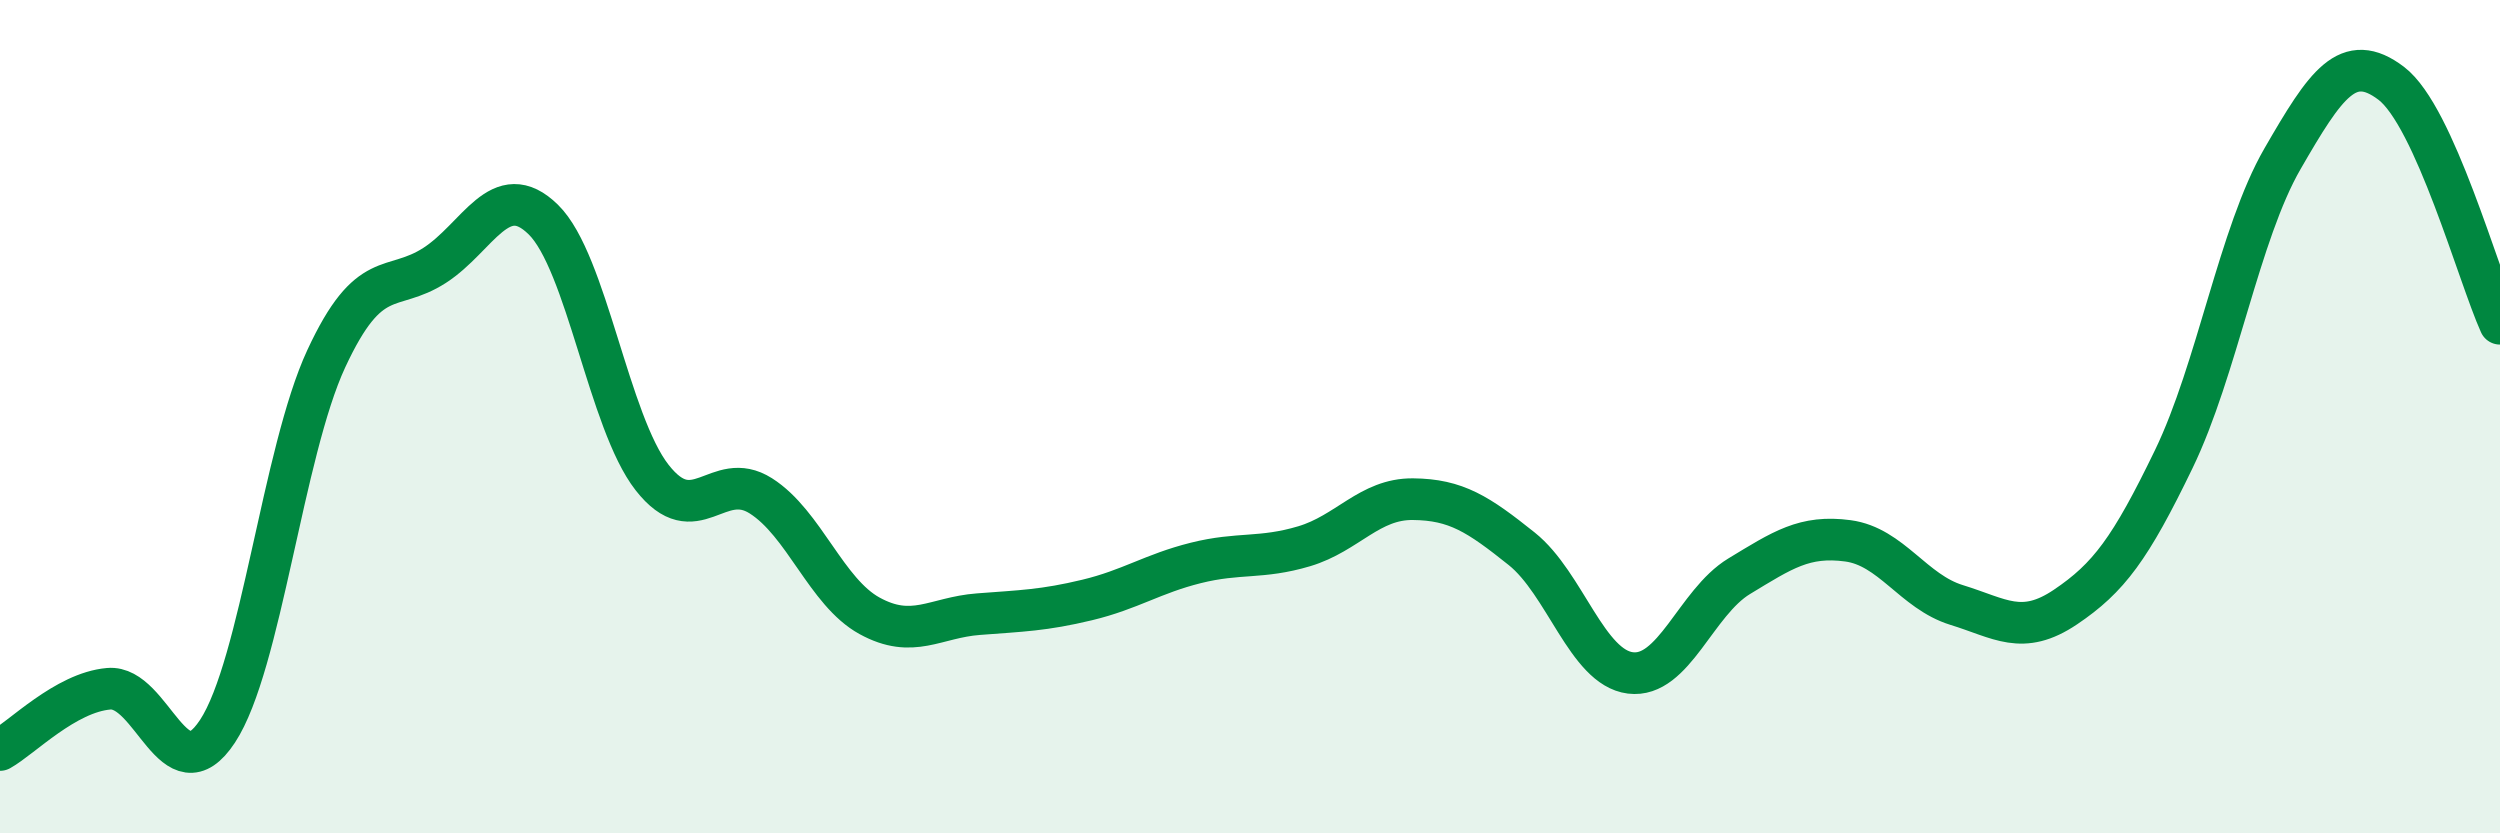
    <svg width="60" height="20" viewBox="0 0 60 20" xmlns="http://www.w3.org/2000/svg">
      <path
        d="M 0,18 C 0.52,17.71 1.57,16.62 2.61,16.53 C 3.65,16.44 4.18,19.13 5.22,17.55 C 6.26,15.97 6.79,10.85 7.83,8.61 C 8.87,6.37 9.39,7.04 10.43,6.37 C 11.47,5.7 12,4.25 13.04,5.27 C 14.08,6.29 14.61,10.13 15.65,11.46 C 16.69,12.79 17.22,11.24 18.26,11.9 C 19.3,12.56 19.83,14.21 20.87,14.78 C 21.91,15.35 22.44,14.82 23.48,14.74 C 24.52,14.66 25.05,14.65 26.09,14.4 C 27.13,14.15 27.66,13.77 28.7,13.51 C 29.74,13.25 30.26,13.42 31.3,13.11 C 32.34,12.8 32.87,11.97 33.91,11.98 C 34.95,11.99 35.48,12.34 36.52,13.17 C 37.56,14 38.09,16.02 39.13,16.15 C 40.17,16.28 40.7,14.46 41.74,13.83 C 42.78,13.2 43.31,12.84 44.35,12.98 C 45.39,13.12 45.92,14.2 46.96,14.52 C 48,14.84 48.53,15.27 49.57,14.57 C 50.61,13.87 51.13,13.17 52.17,11.02 C 53.21,8.87 53.74,5.61 54.78,3.81 C 55.82,2.01 56.35,1.21 57.39,2 C 58.43,2.79 59.48,6.62 60,7.77L60 20L0 20Z"
        fill="#008740"
        opacity="0.1"
        stroke-linecap="round"
        stroke-linejoin="round"
      />
      <path
        d="M 0,18 C 0.52,17.71 1.57,16.62 2.61,16.53 C 3.65,16.44 4.18,19.13 5.22,17.55 C 6.26,15.97 6.79,10.85 7.83,8.61 C 8.87,6.37 9.39,7.04 10.43,6.37 C 11.47,5.7 12,4.25 13.04,5.27 C 14.08,6.29 14.61,10.13 15.65,11.46 C 16.69,12.79 17.22,11.24 18.26,11.9 C 19.3,12.56 19.83,14.21 20.87,14.78 C 21.91,15.35 22.44,14.82 23.48,14.74 C 24.52,14.66 25.05,14.65 26.09,14.4 C 27.13,14.15 27.66,13.77 28.7,13.51 C 29.74,13.25 30.26,13.42 31.3,13.11 C 32.34,12.8 32.87,11.97 33.91,11.98 C 34.95,11.99 35.48,12.34 36.52,13.17 C 37.56,14 38.09,16.02 39.13,16.15 C 40.17,16.28 40.7,14.46 41.74,13.83 C 42.78,13.2 43.31,12.84 44.35,12.98 C 45.39,13.12 45.92,14.2 46.96,14.52 C 48,14.84 48.53,15.27 49.57,14.57 C 50.61,13.87 51.13,13.17 52.17,11.02 C 53.21,8.87 53.74,5.61 54.78,3.81 C 55.82,2.01 56.35,1.21 57.39,2 C 58.43,2.79 59.48,6.62 60,7.77"
        stroke="#008740"
        stroke-width="1"
        fill="none"
        stroke-linecap="round"
        stroke-linejoin="round"
      />
    </svg>
  
